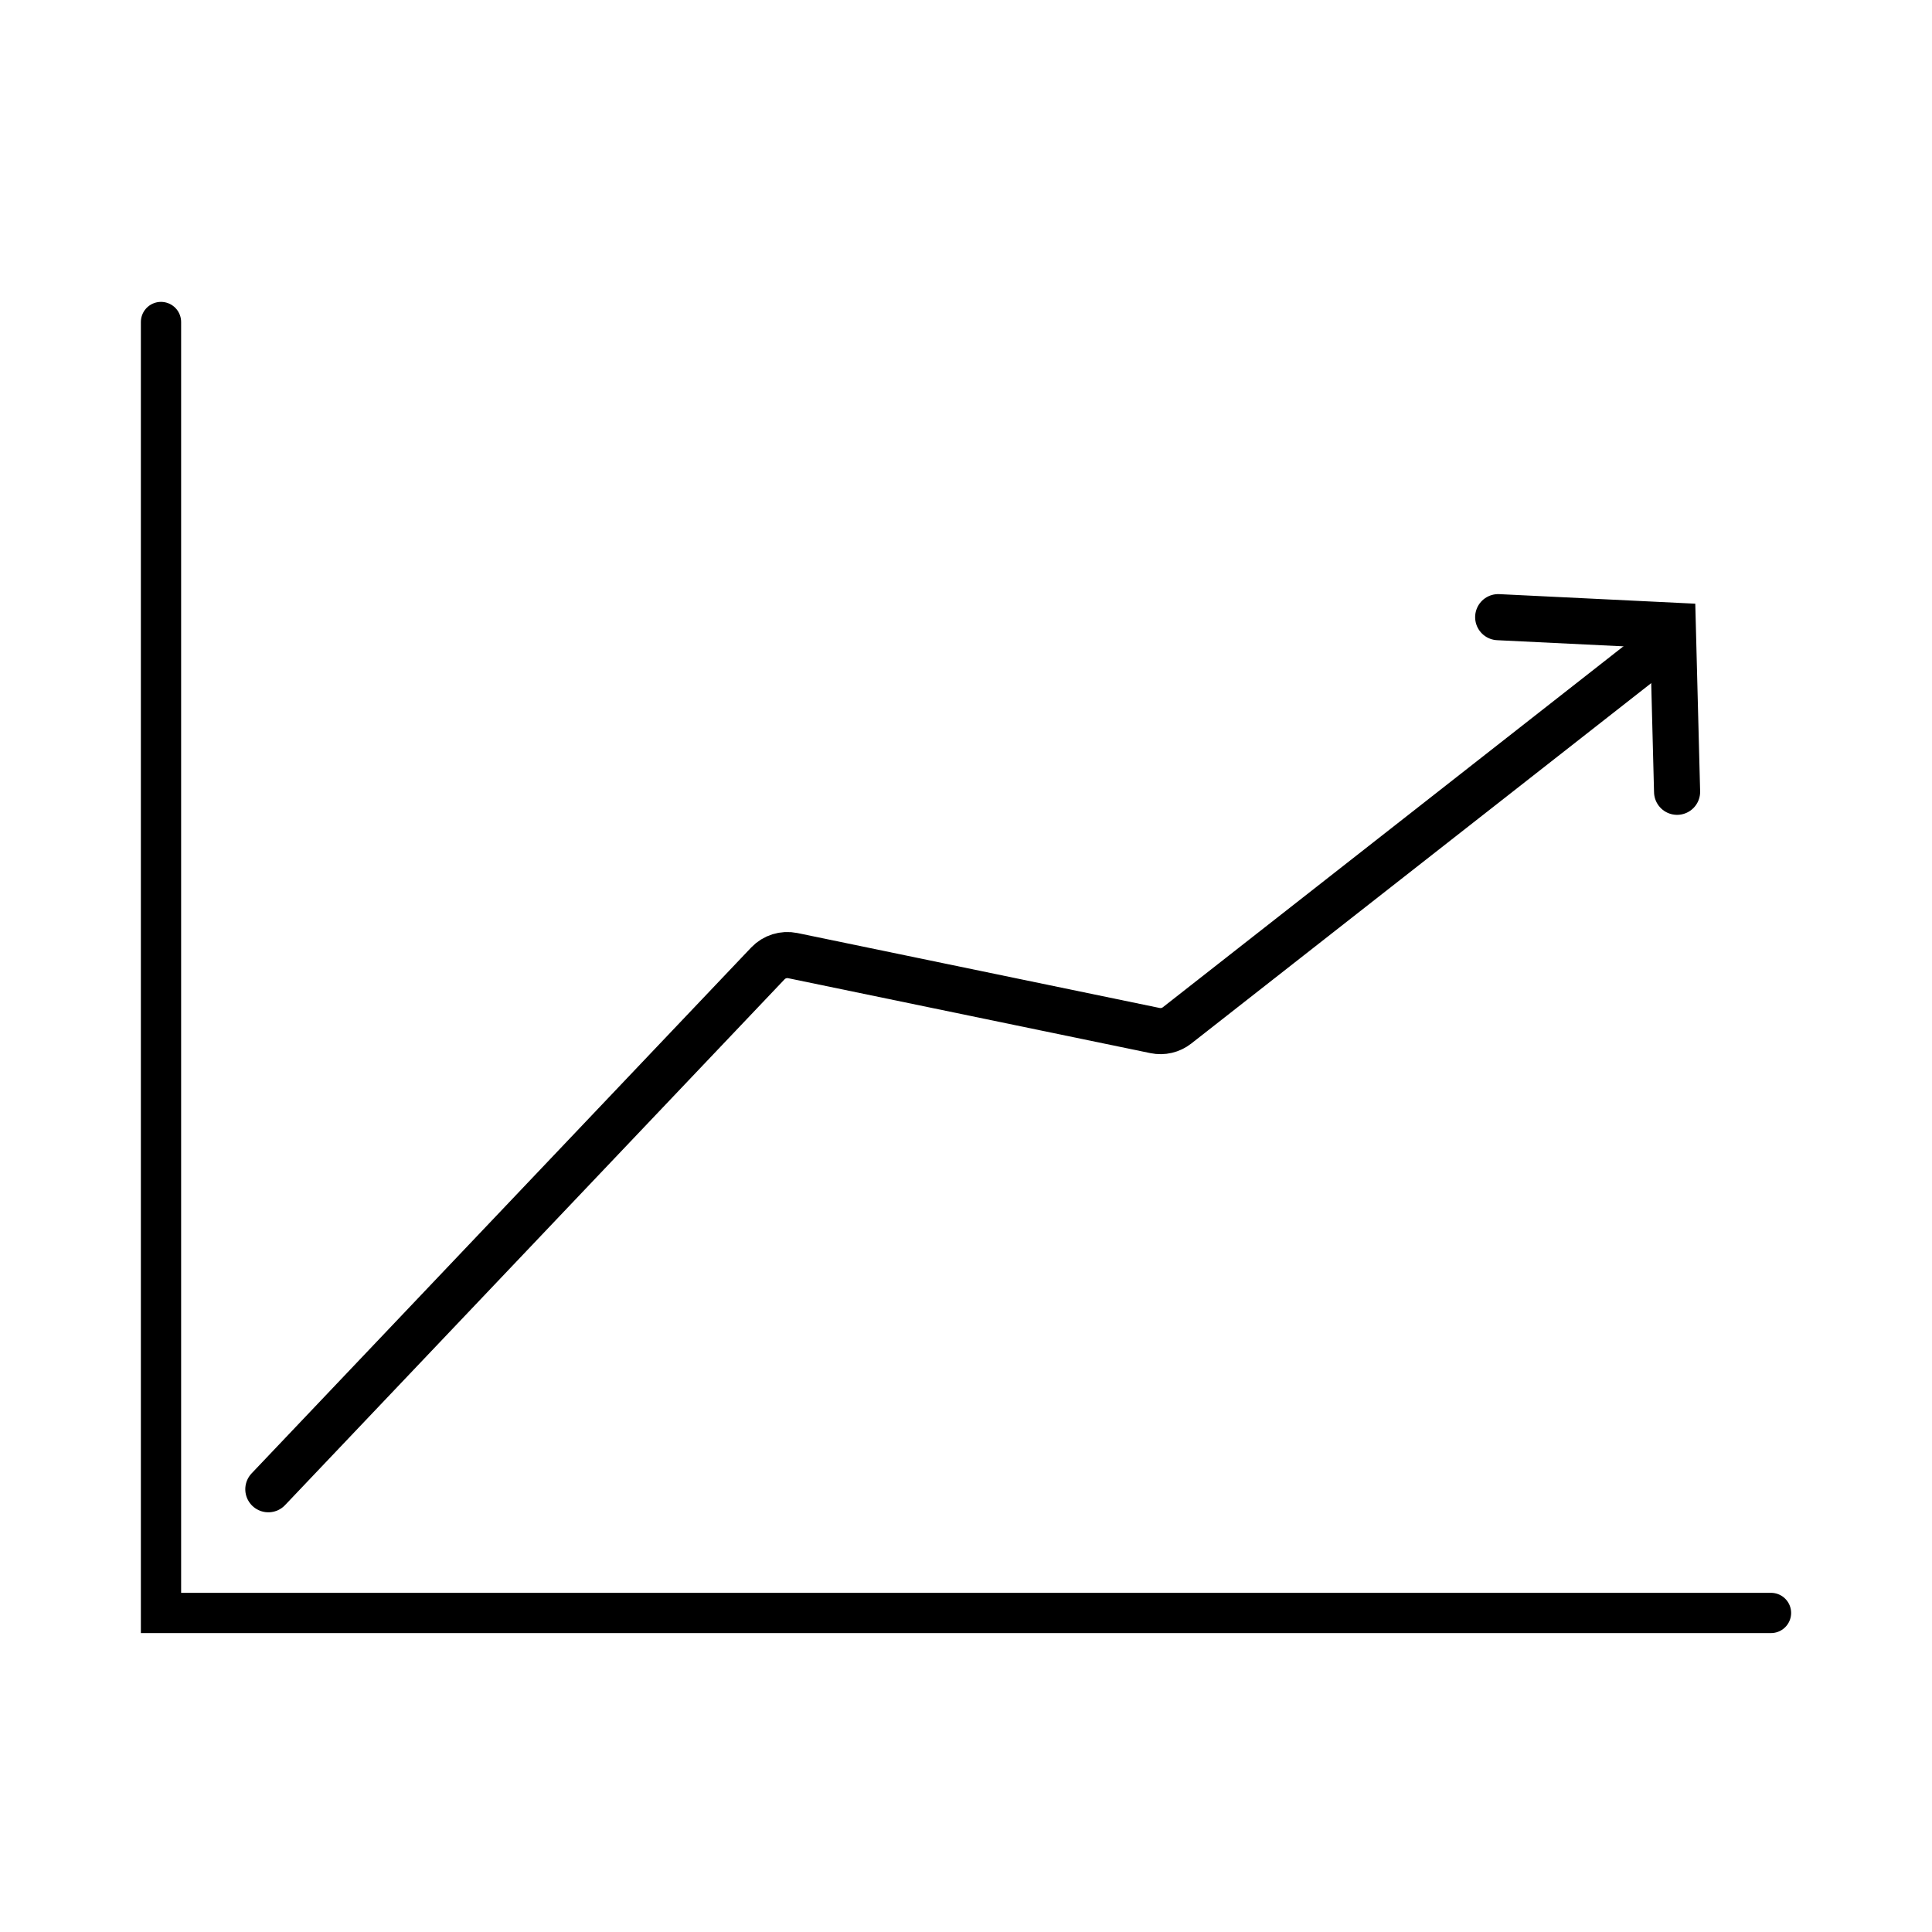 <?xml version="1.0" encoding="UTF-8"?>
<svg xmlns="http://www.w3.org/2000/svg" width="72" height="72" viewBox="0 0 72 72" fill="none">
  <path d="M6 12V60.11H66" stroke="black" stroke-width="1.5" stroke-miterlimit="10" stroke-linecap="round"></path>
  <path d="M10 55.5L28.617 35.903C28.855 35.653 29.206 35.543 29.545 35.613L43.046 38.406C43.334 38.466 43.634 38.395 43.865 38.214L61.864 24.11" stroke="black" stroke-width="1.718" stroke-miterlimit="10" stroke-linecap="round"></path>
  <path d="M55.833 23L62.34 23.317L62.5 29.508" stroke="black" stroke-width="1.718" stroke-miterlimit="10" stroke-linecap="round"></path>
</svg>

